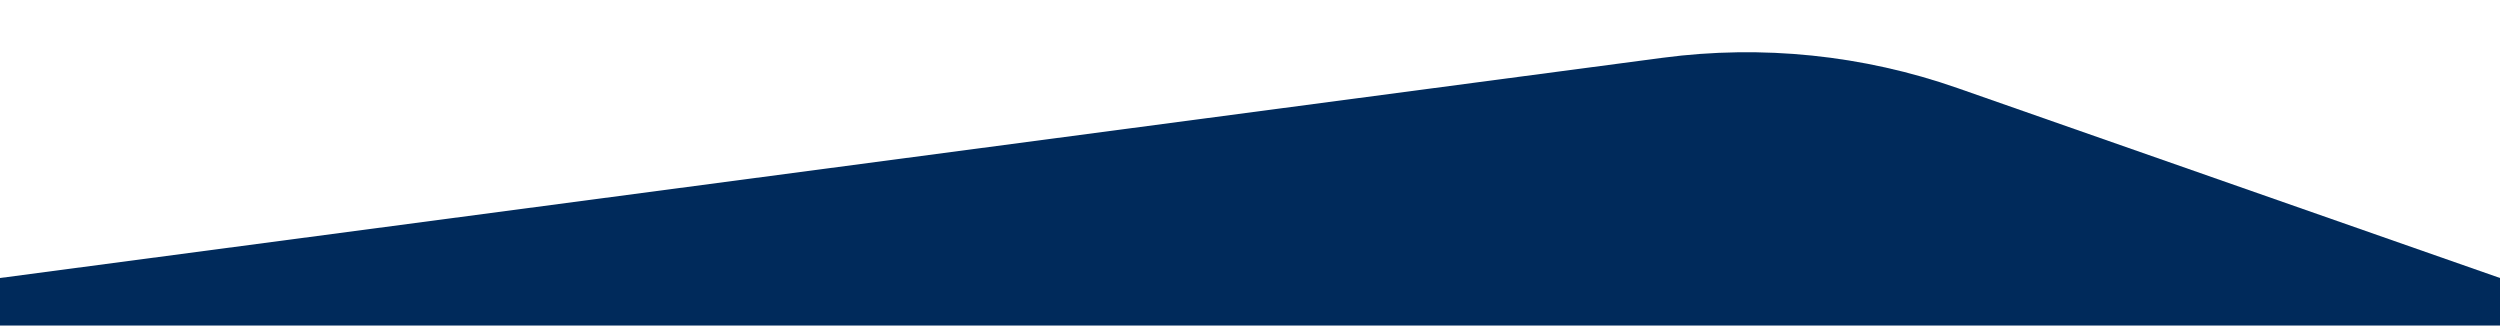 <svg width="1920" height="250" viewBox="0 0 1920 170" fill="none" xmlns="http://www.w3.org/2000/svg">
    <g clip-path="url(#clip0_351_631)">
        <path
            d="M0 173.5L1277.1 4.351C1353.3 -5.741 1430.8 2.234 1503.35 27.632L1920 173.5V1381.5H0V173.5Z"
            fill="#002a5b" />
    </g>
    <defs>
        <clipPath id="clip0_351_631">
            <rect width="1920" height="250" fill="#002a5b" />
        </clipPath>
    </defs>
</svg>